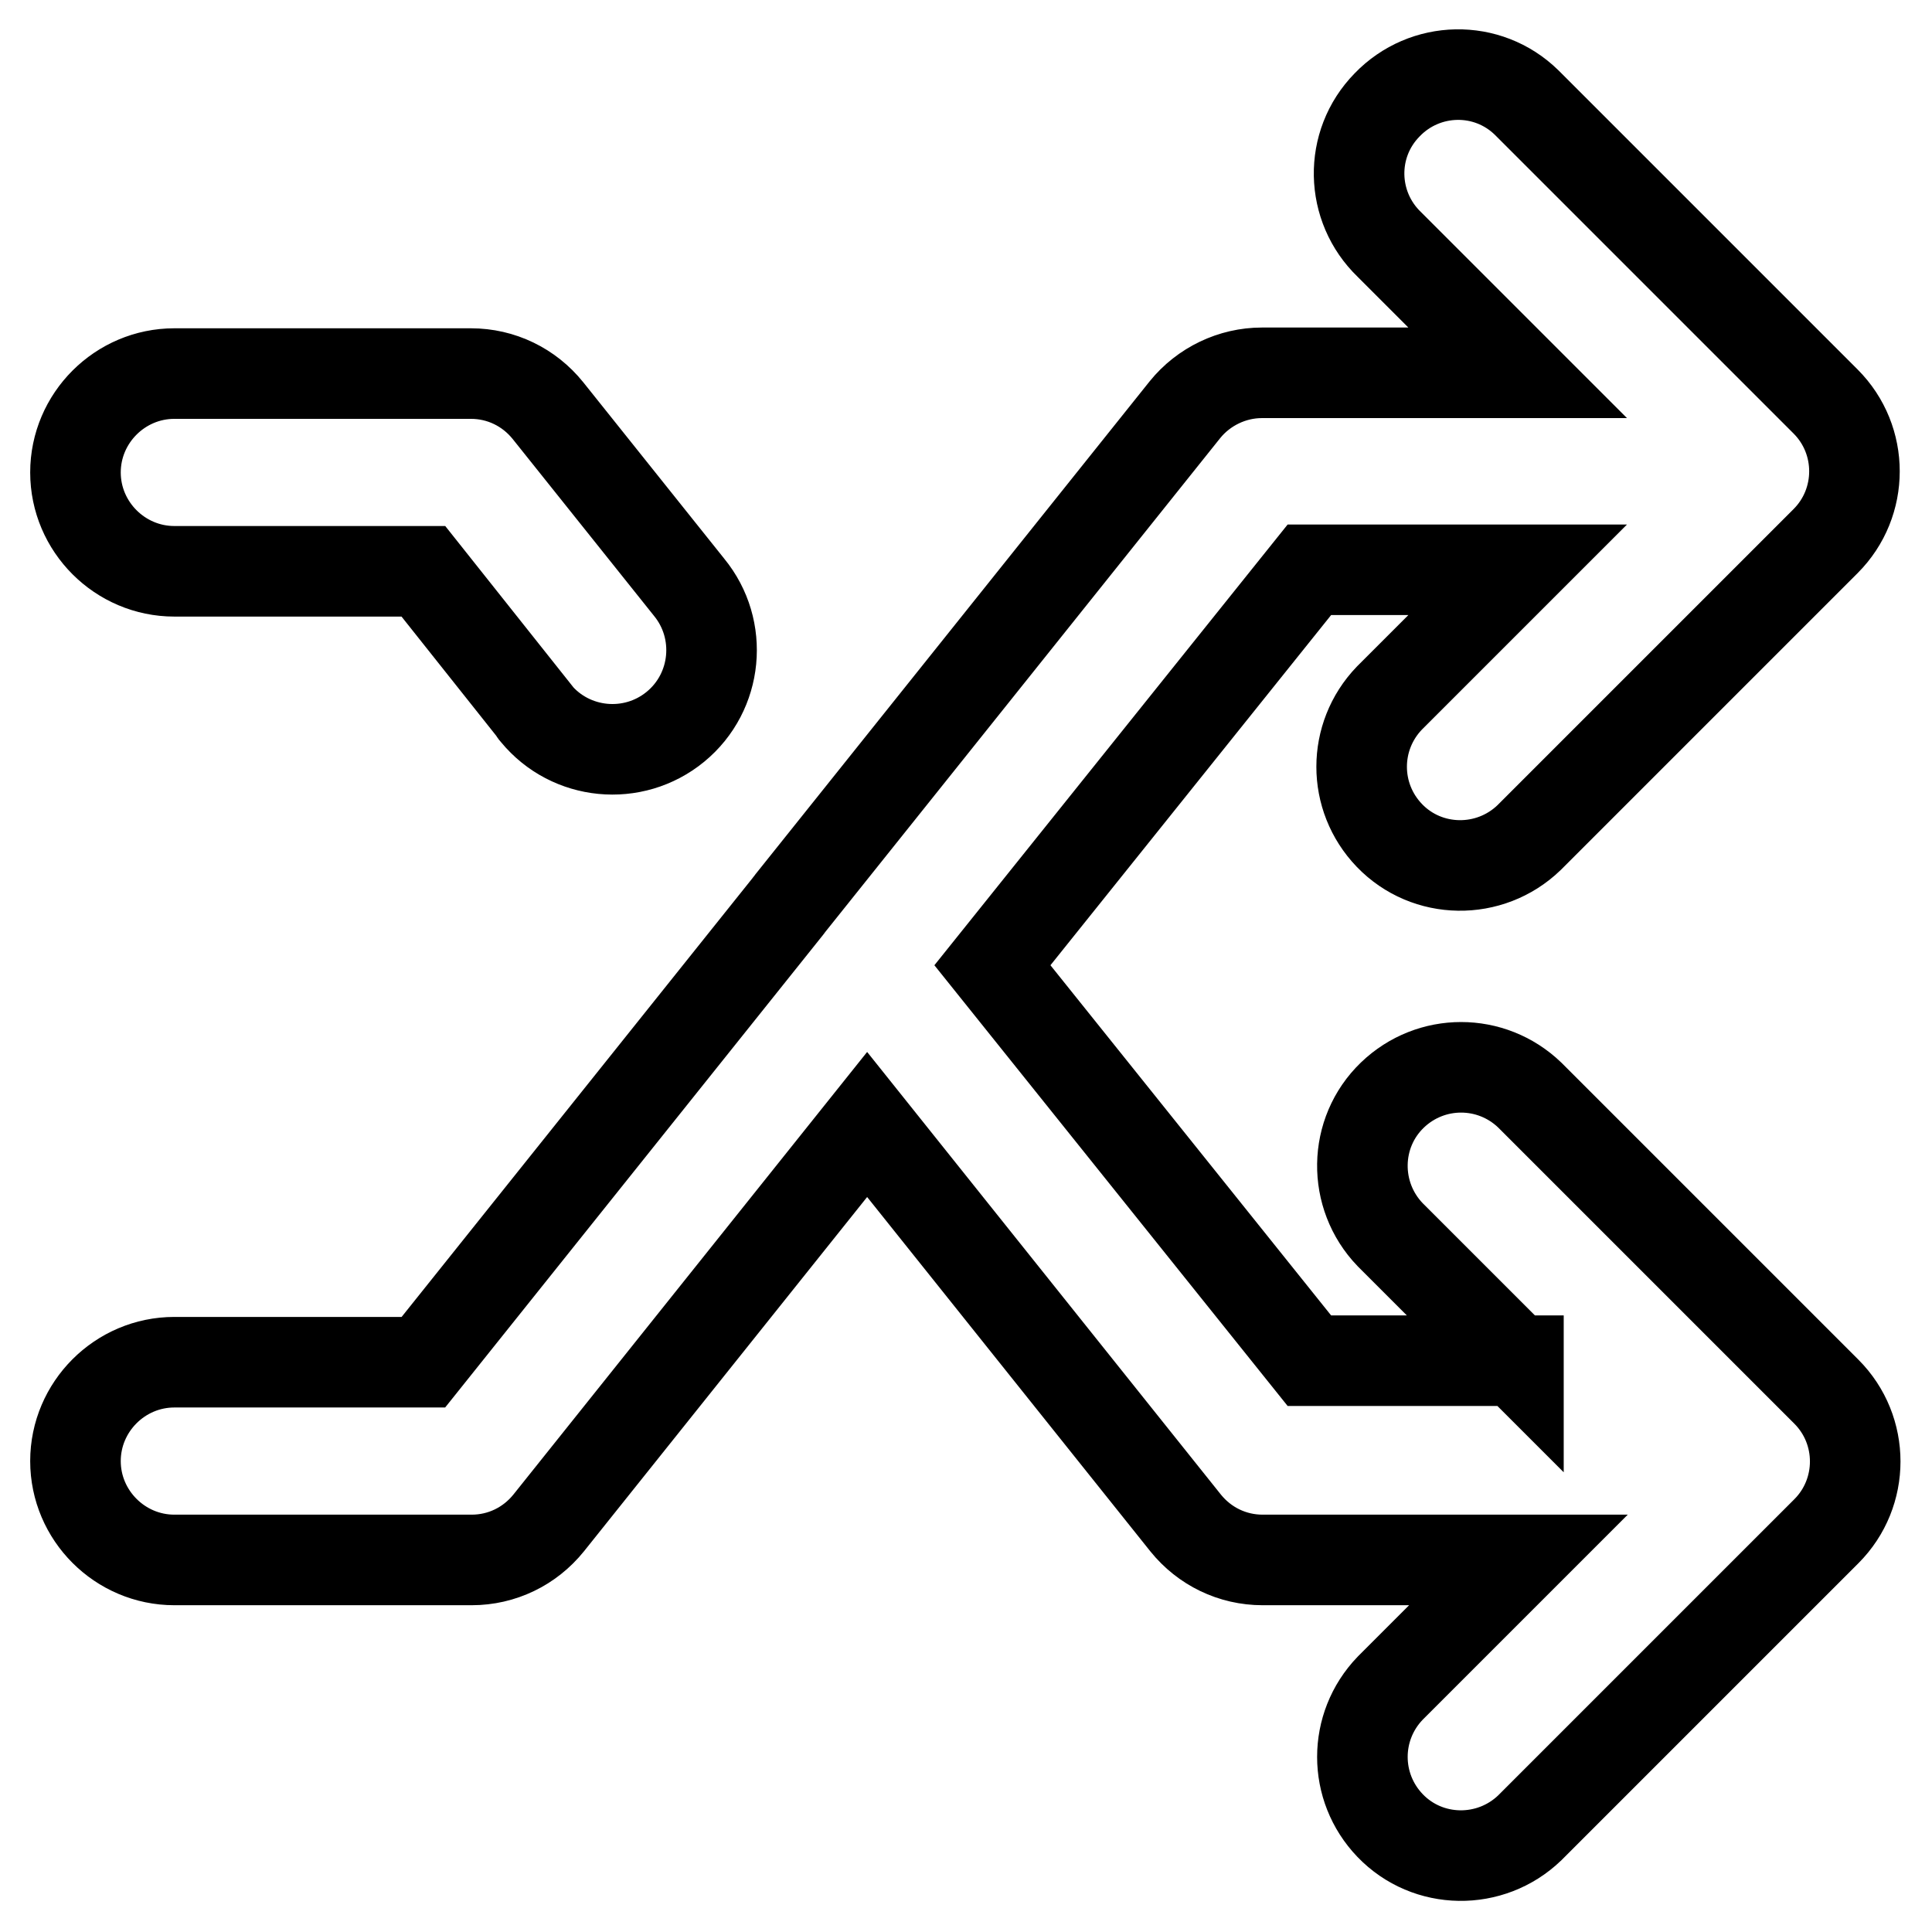 <?xml version="1.0" encoding="utf-8"?>
<!-- Svg Vector Icons : http://www.onlinewebfonts.com/icon -->
<!DOCTYPE svg PUBLIC "-//W3C//DTD SVG 1.1//EN" "http://www.w3.org/Graphics/SVG/1.1/DTD/svg11.dtd">
<svg version="1.1" xmlns="http://www.w3.org/2000/svg" xmlns:xlink="http://www.w3.org/1999/xlink" x="0px" y="0px" viewBox="0 0 256 256" enable-background="new 0 0 256 256" xml:space="preserve">
<g> <path stroke-width="12" fill-opacity="0" stroke="#000000"  d="M201.2,180.6l-17-17c-5-5.2-4.9-13.5,0.3-18.5c5.1-4.9,13.1-4.9,18.2,0l39.3,39.3c5.1,5.1,5.1,13.4,0,18.5 l-39.3,39.3c-5.2,5-13.5,4.9-18.5-0.3c-4.9-5.1-4.9-13.1,0-18.2l17-17h-33.9c-4,0-7.7-1.8-10.2-4.9l-42.2-52.8l-42.2,52.8 c-2.5,3.1-6.2,4.9-10.2,4.9H23.1c-7.2,0-13.1-5.9-13.1-13.1c0-7.2,5.9-13.1,13.1-13.1h33l48.3-60.4c0.1-0.1,0.2-0.3,0.3-0.4 l52.3-65.4c2.5-3.1,6.3-4.9,10.2-4.9h33.9l-17-17c-5.2-5-5.4-13.3-0.3-18.5c5-5.2,13.3-5.4,18.5-0.3c0.1,0.1,0.2,0.2,0.3,0.3 l39.3,39.3c5.1,5.1,5.1,13.4,0,18.5l-39.3,39.3c-5.2,5-13.5,4.9-18.5-0.3c-4.9-5.1-4.9-13.1,0-18.2l17-17h-27.6l-42,52.4l42,52.4 H201.2L201.2,180.6z M56.1,75.7h-33c-7.2,0-13.1-5.9-13.1-13.1s5.9-13.1,13.1-13.1h39.3c4,0,7.7,1.8,10.2,4.9l18.7,23.4 c4.6,5.6,3.8,13.9-1.8,18.5c-5.6,4.6-13.9,3.8-18.5-1.8c-0.1-0.1-0.2-0.2-0.2-0.3L56.1,75.7z"/></g>
</svg>